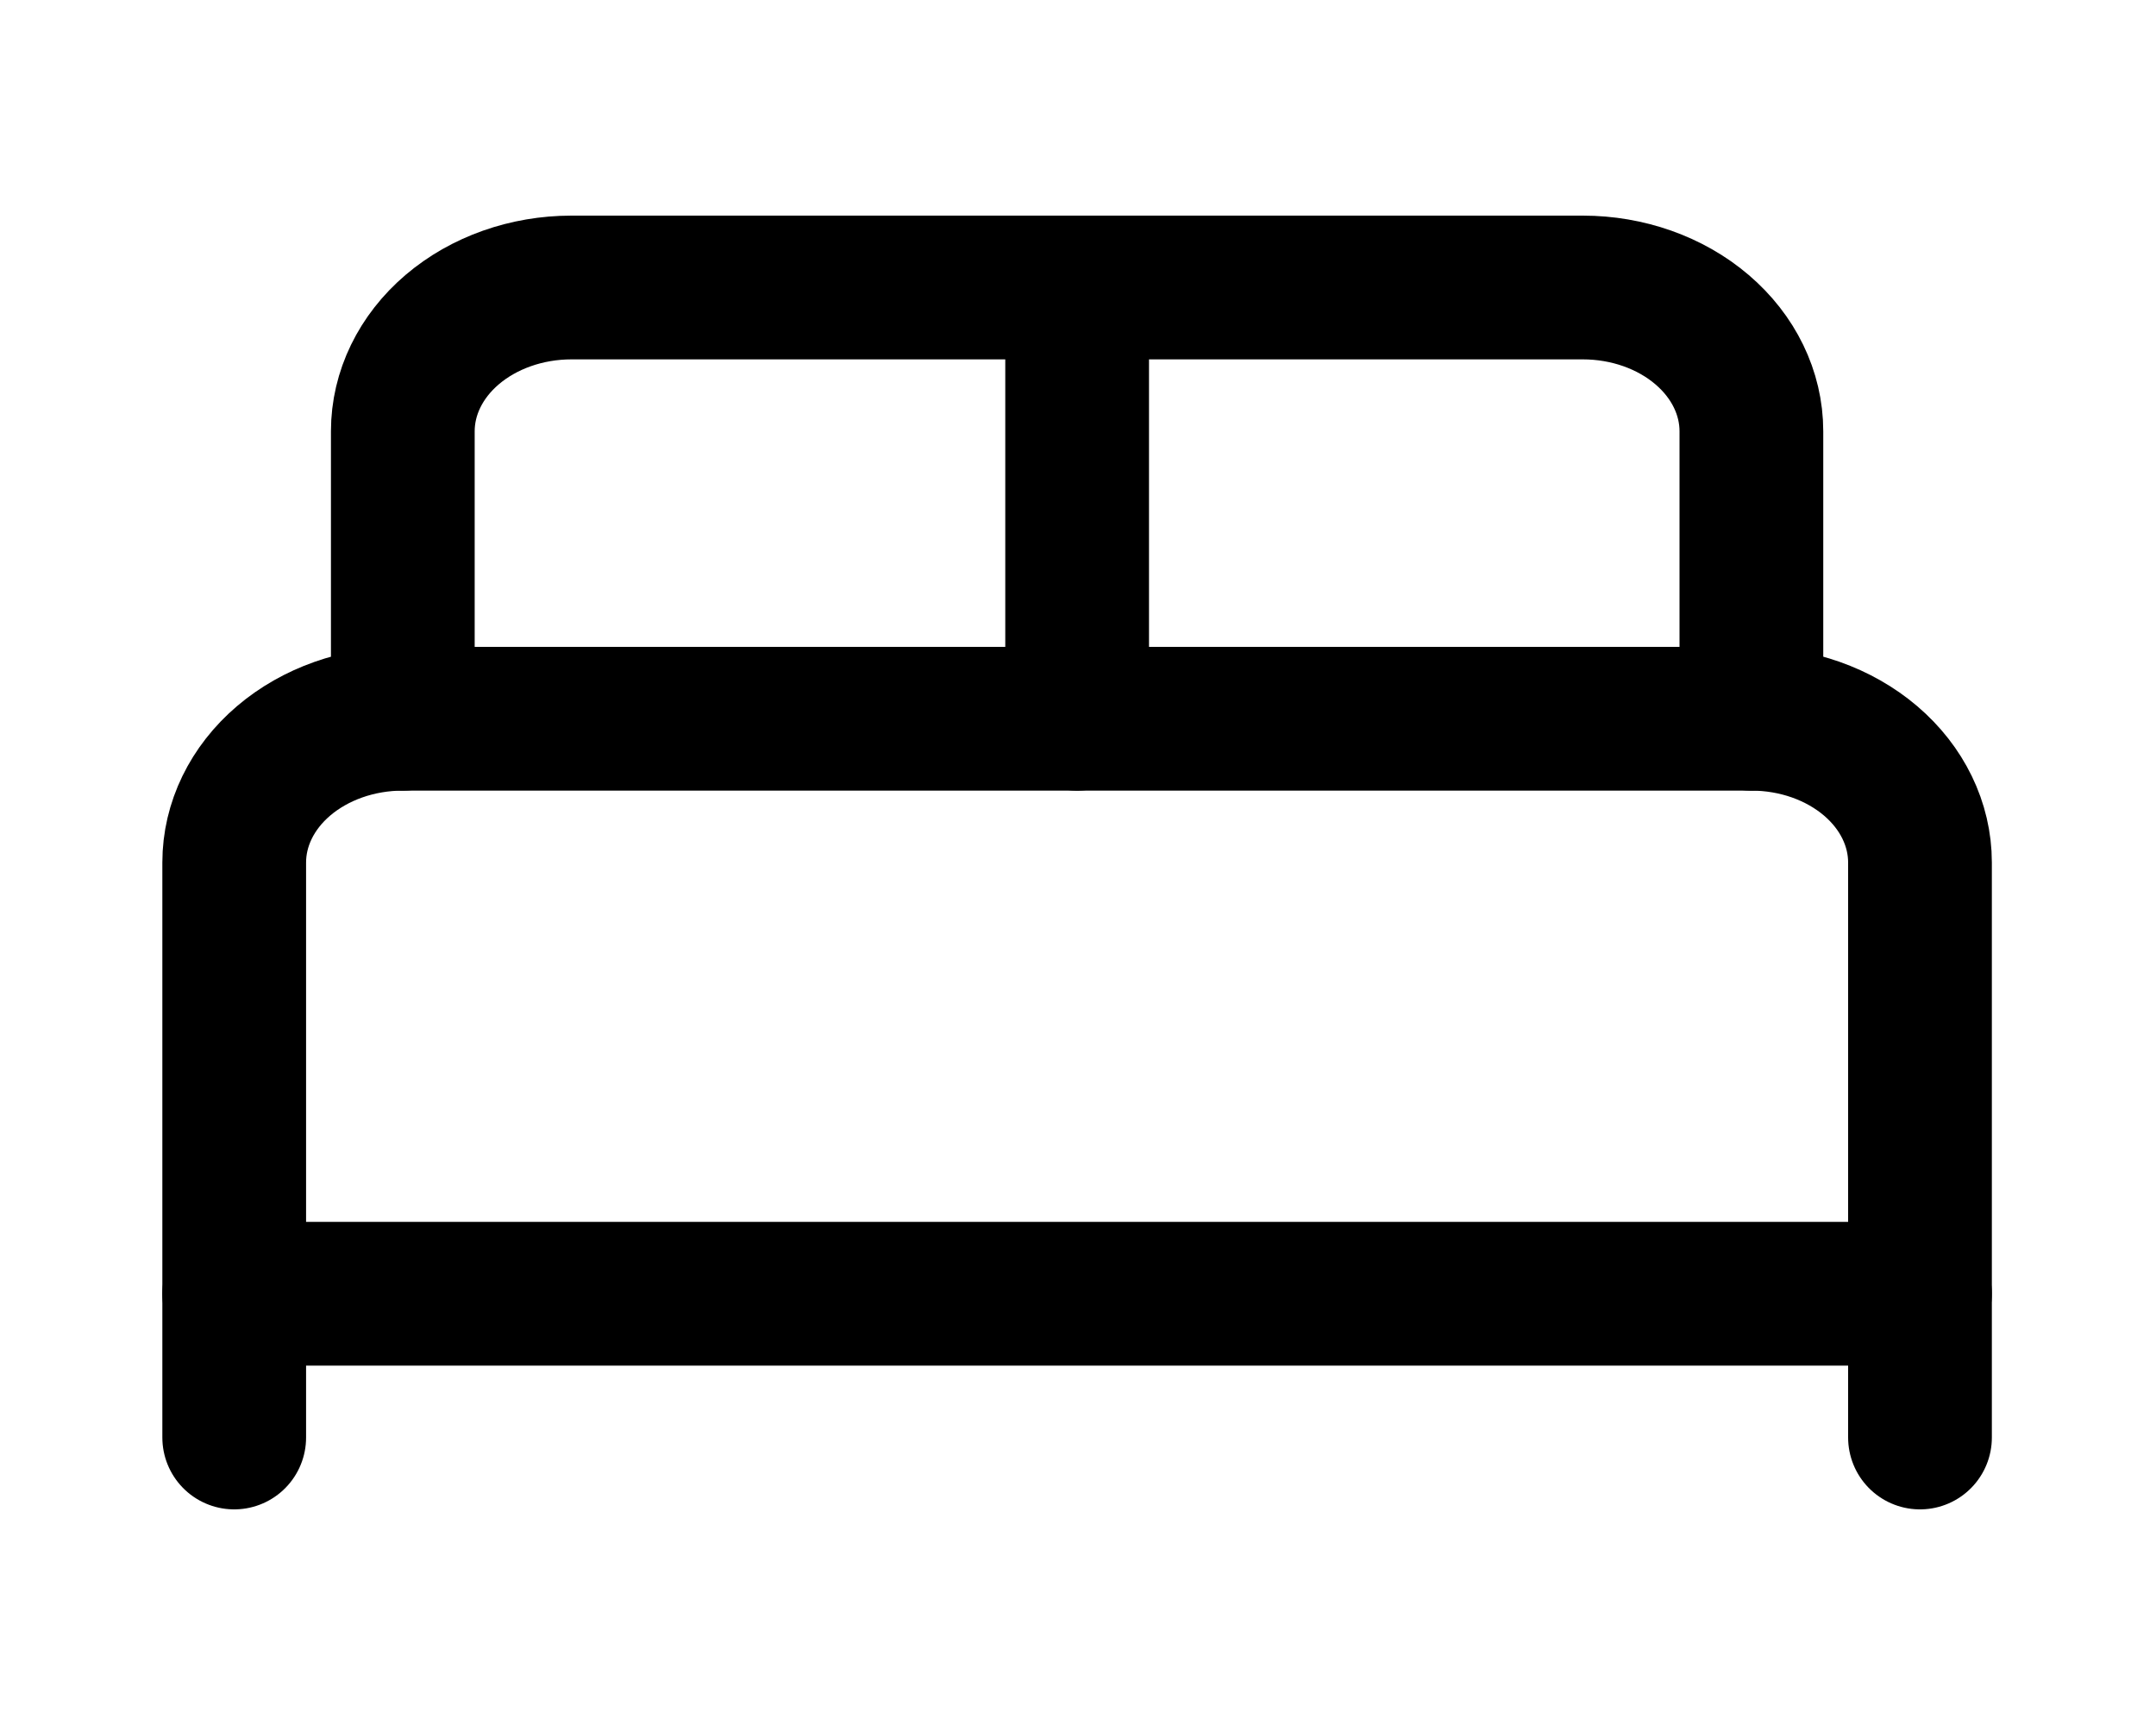 <svg width="30" height="24" viewBox="0 0 30 24" fill="none" xmlns="http://www.w3.org/2000/svg">
<path d="M3.259 20V12C3.259 11.47 3.506 10.961 3.946 10.586C4.386 10.211 4.983 10 5.605 10H24.37C24.992 10 25.589 10.211 26.029 10.586C26.469 10.961 26.716 11.47 26.716 12V20" stroke="black" stroke-width="2" stroke-linecap="round" stroke-linejoin="round"/>
<path d="M5.605 10V6C5.605 5.47 5.852 4.961 6.292 4.586C6.732 4.211 7.329 4 7.951 4H22.025C22.647 4 23.244 4.211 23.683 4.586C24.123 4.961 24.37 5.47 24.37 6V10" stroke="black" stroke-width="2" stroke-linecap="round" stroke-linejoin="round"/>
<path d="M14.988 4V10" stroke="black" stroke-width="2" stroke-linecap="round" stroke-linejoin="round"/>
<path d="M3.259 18H26.716" stroke="black" stroke-width="2" stroke-linecap="round" stroke-linejoin="round"/>
</svg>
